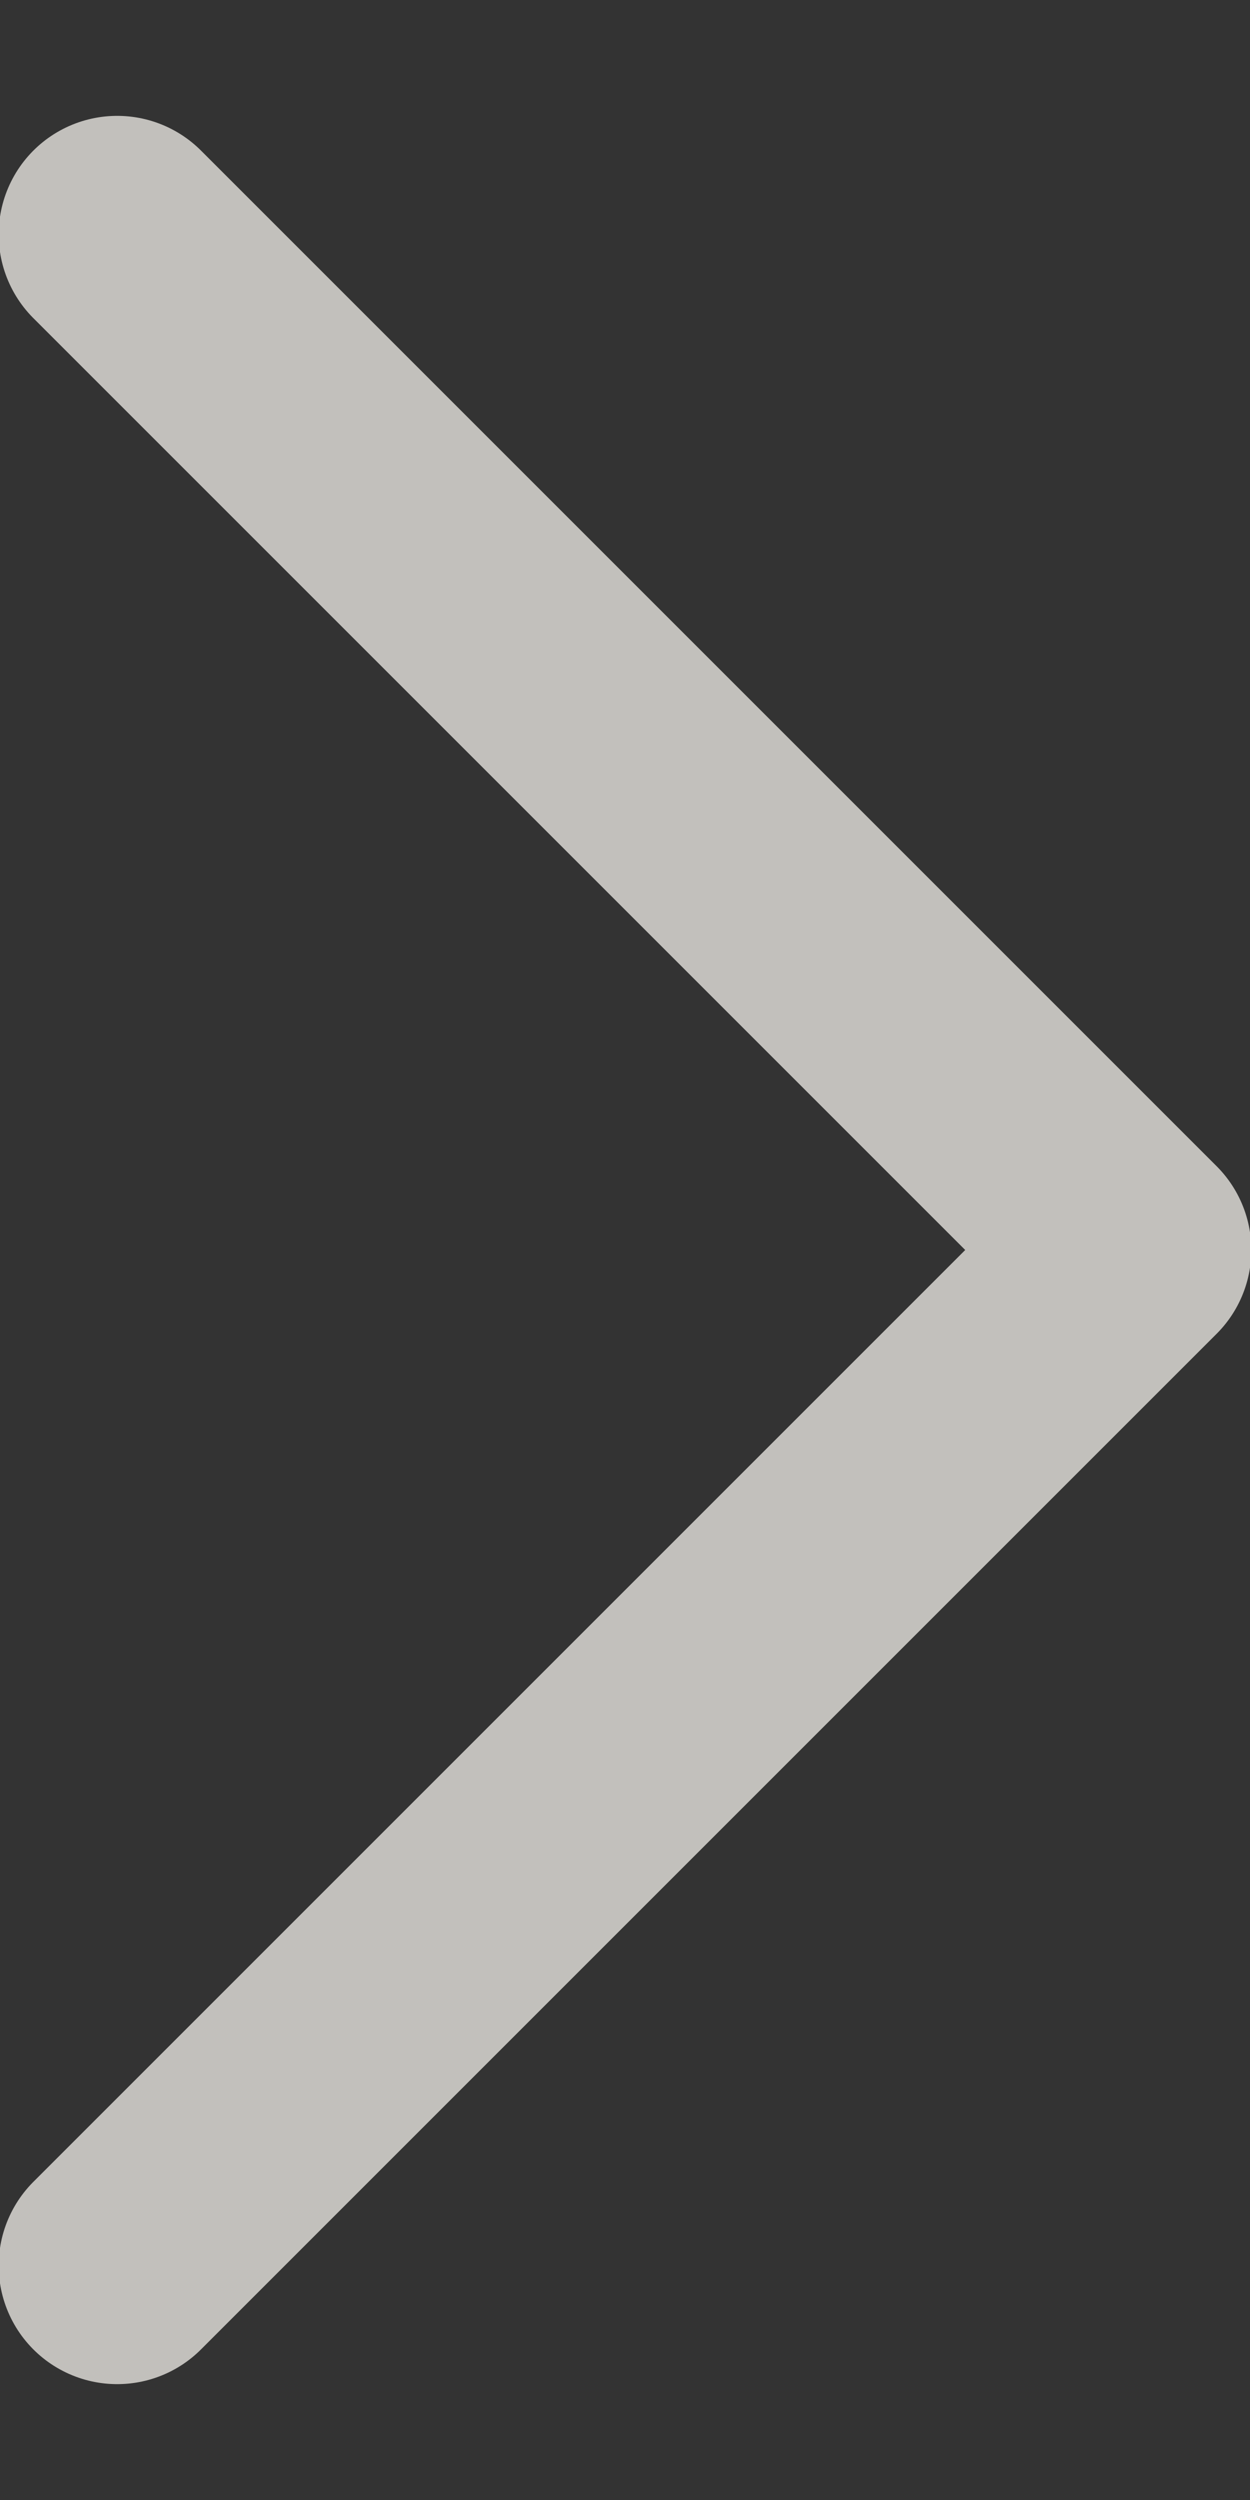 <svg width="8" height="16" viewBox="0 0 8 16" fill="none" xmlns="http://www.w3.org/2000/svg">
<rect x="0" y="0" width="8" height="16" fill="#333333" stroke="none"/>
<path d="M0.75 14.5L7.25 8L0.75 1.5" stroke="#FFFCF7" stroke-opacity="0.7" stroke-width="1.517" stroke-linecap="round" stroke-linejoin="round"/>
</svg>
